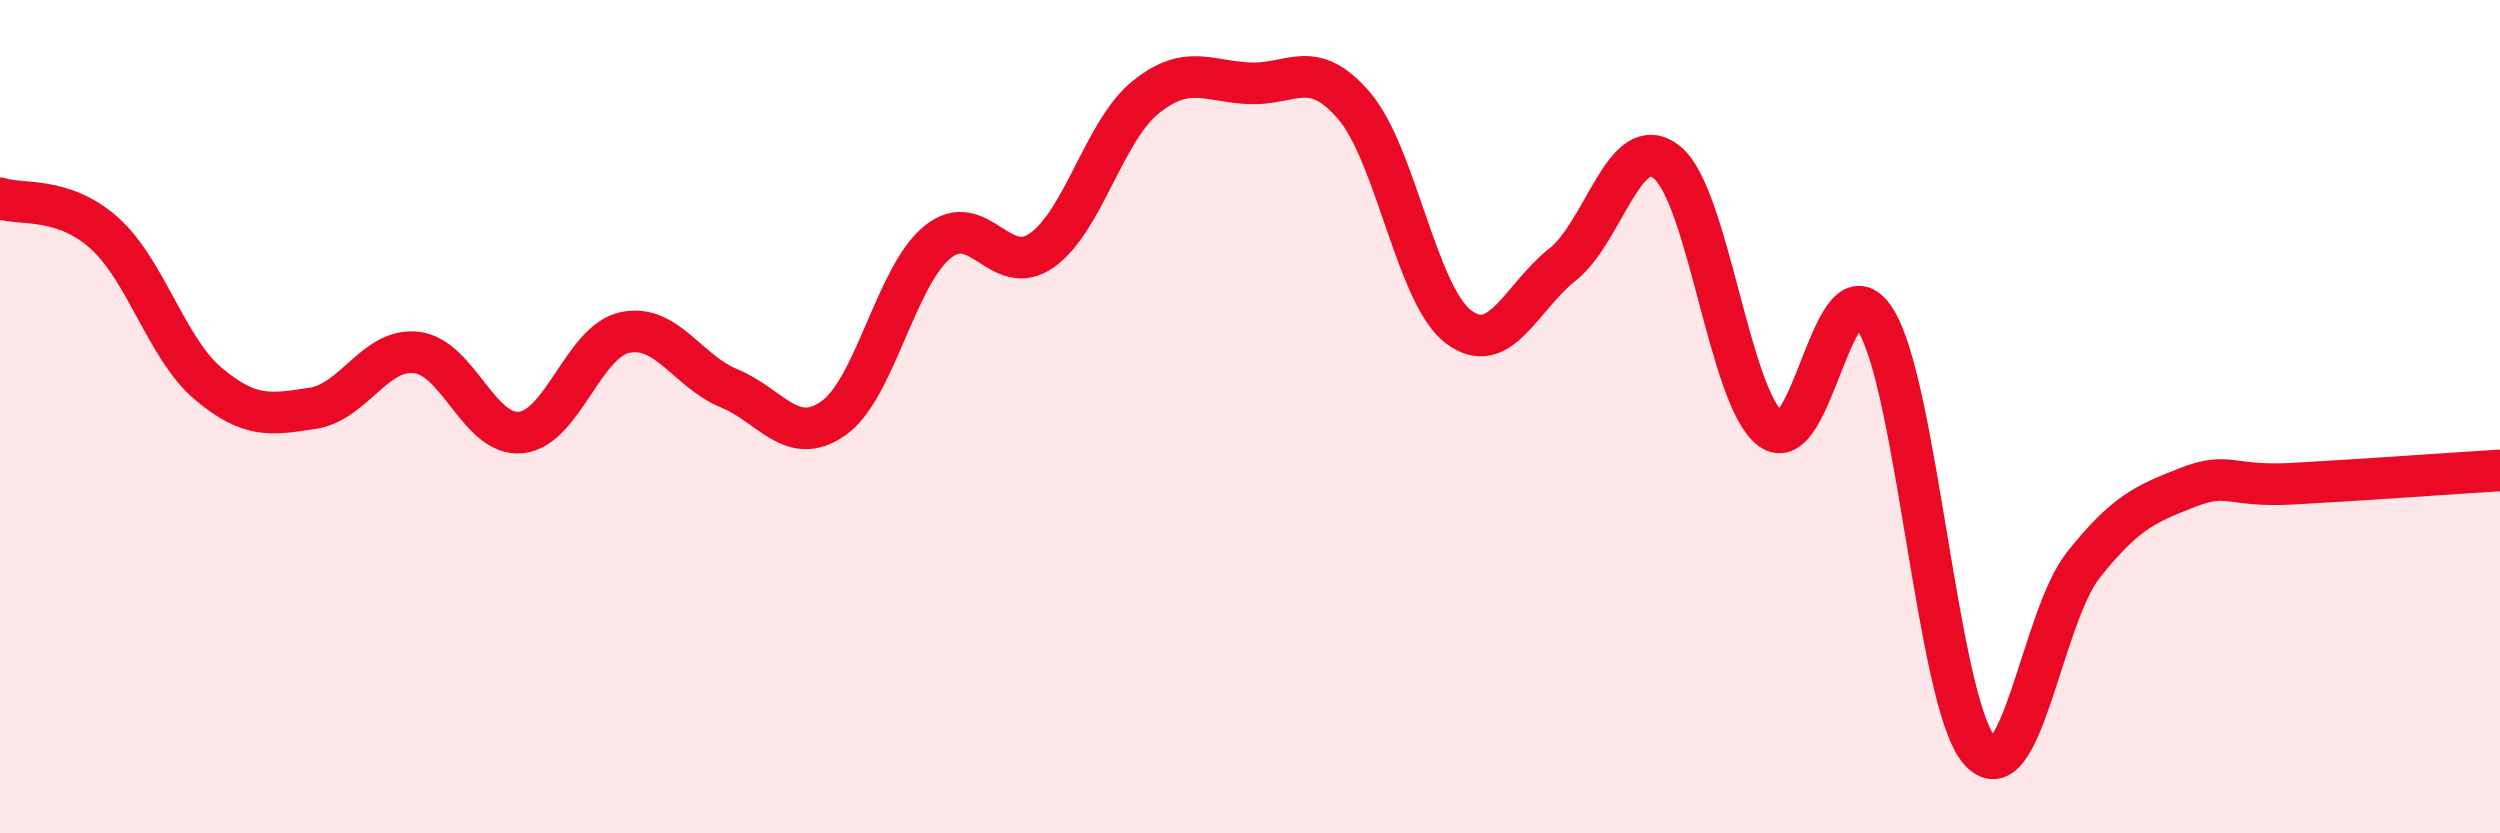 
    <svg width="60" height="20" viewBox="0 0 60 20" xmlns="http://www.w3.org/2000/svg">
      <path
        d="M 0,4.76 C 0.5,4.93 1.5,4.7 2.5,5.59 C 3.5,6.48 4,8.37 5,9.21 C 6,10.05 6.5,9.95 7.5,9.8 C 8.5,9.65 9,8.34 10,8.46 C 11,8.58 11.5,10.48 12.5,10.38 C 13.5,10.28 14,8.19 15,7.98 C 16,7.77 16.5,8.91 17.5,9.32 C 18.5,9.73 19,10.74 20,10.04 C 21,9.34 21.5,6.62 22.5,5.81 C 23.5,5 24,6.71 25,6.01 C 26,5.31 26.5,3.13 27.5,2.33 C 28.5,1.53 29,1.96 30,2 C 31,2.04 31.5,1.37 32.5,2.54 C 33.5,3.71 34,7.08 35,7.84 C 36,8.6 36.5,7.14 37.5,6.35 C 38.5,5.56 39,3.1 40,3.89 C 41,4.68 41.5,9.55 42.5,10.3 C 43.5,11.05 44,6.12 45,7.66 C 46,9.2 46.5,16.82 47.5,18 C 48.5,19.18 49,14.82 50,13.56 C 51,12.3 51.5,12.09 52.5,11.7 C 53.5,11.31 53.5,11.69 55,11.61 C 56.5,11.53 59,11.35 60,11.29L60 20L0 20Z"
        fill="#EB0A25"
        opacity="0.1"
        stroke-linecap="round"
        stroke-linejoin="round"
      />
      <path
        d="M 0,4.76 C 0.5,4.93 1.5,4.7 2.5,5.59 C 3.5,6.48 4,8.37 5,9.21 C 6,10.05 6.5,9.95 7.5,9.8 C 8.5,9.65 9,8.34 10,8.46 C 11,8.58 11.5,10.48 12.5,10.38 C 13.5,10.28 14,8.19 15,7.98 C 16,7.77 16.5,8.91 17.5,9.32 C 18.5,9.73 19,10.74 20,10.04 C 21,9.34 21.5,6.62 22.5,5.81 C 23.5,5 24,6.71 25,6.01 C 26,5.31 26.5,3.13 27.5,2.33 C 28.5,1.53 29,1.96 30,2 C 31,2.04 31.5,1.37 32.5,2.54 C 33.5,3.71 34,7.08 35,7.84 C 36,8.6 36.5,7.14 37.5,6.35 C 38.5,5.56 39,3.1 40,3.89 C 41,4.68 41.5,9.55 42.5,10.3 C 43.5,11.05 44,6.12 45,7.66 C 46,9.2 46.5,16.82 47.5,18 C 48.5,19.18 49,14.82 50,13.56 C 51,12.3 51.5,12.09 52.5,11.7 C 53.5,11.31 53.5,11.69 55,11.61 C 56.5,11.53 59,11.35 60,11.29"
        stroke="#EB0A25"
        stroke-width="1"
        fill="none"
        stroke-linecap="round"
        stroke-linejoin="round"
      />
    </svg>
  